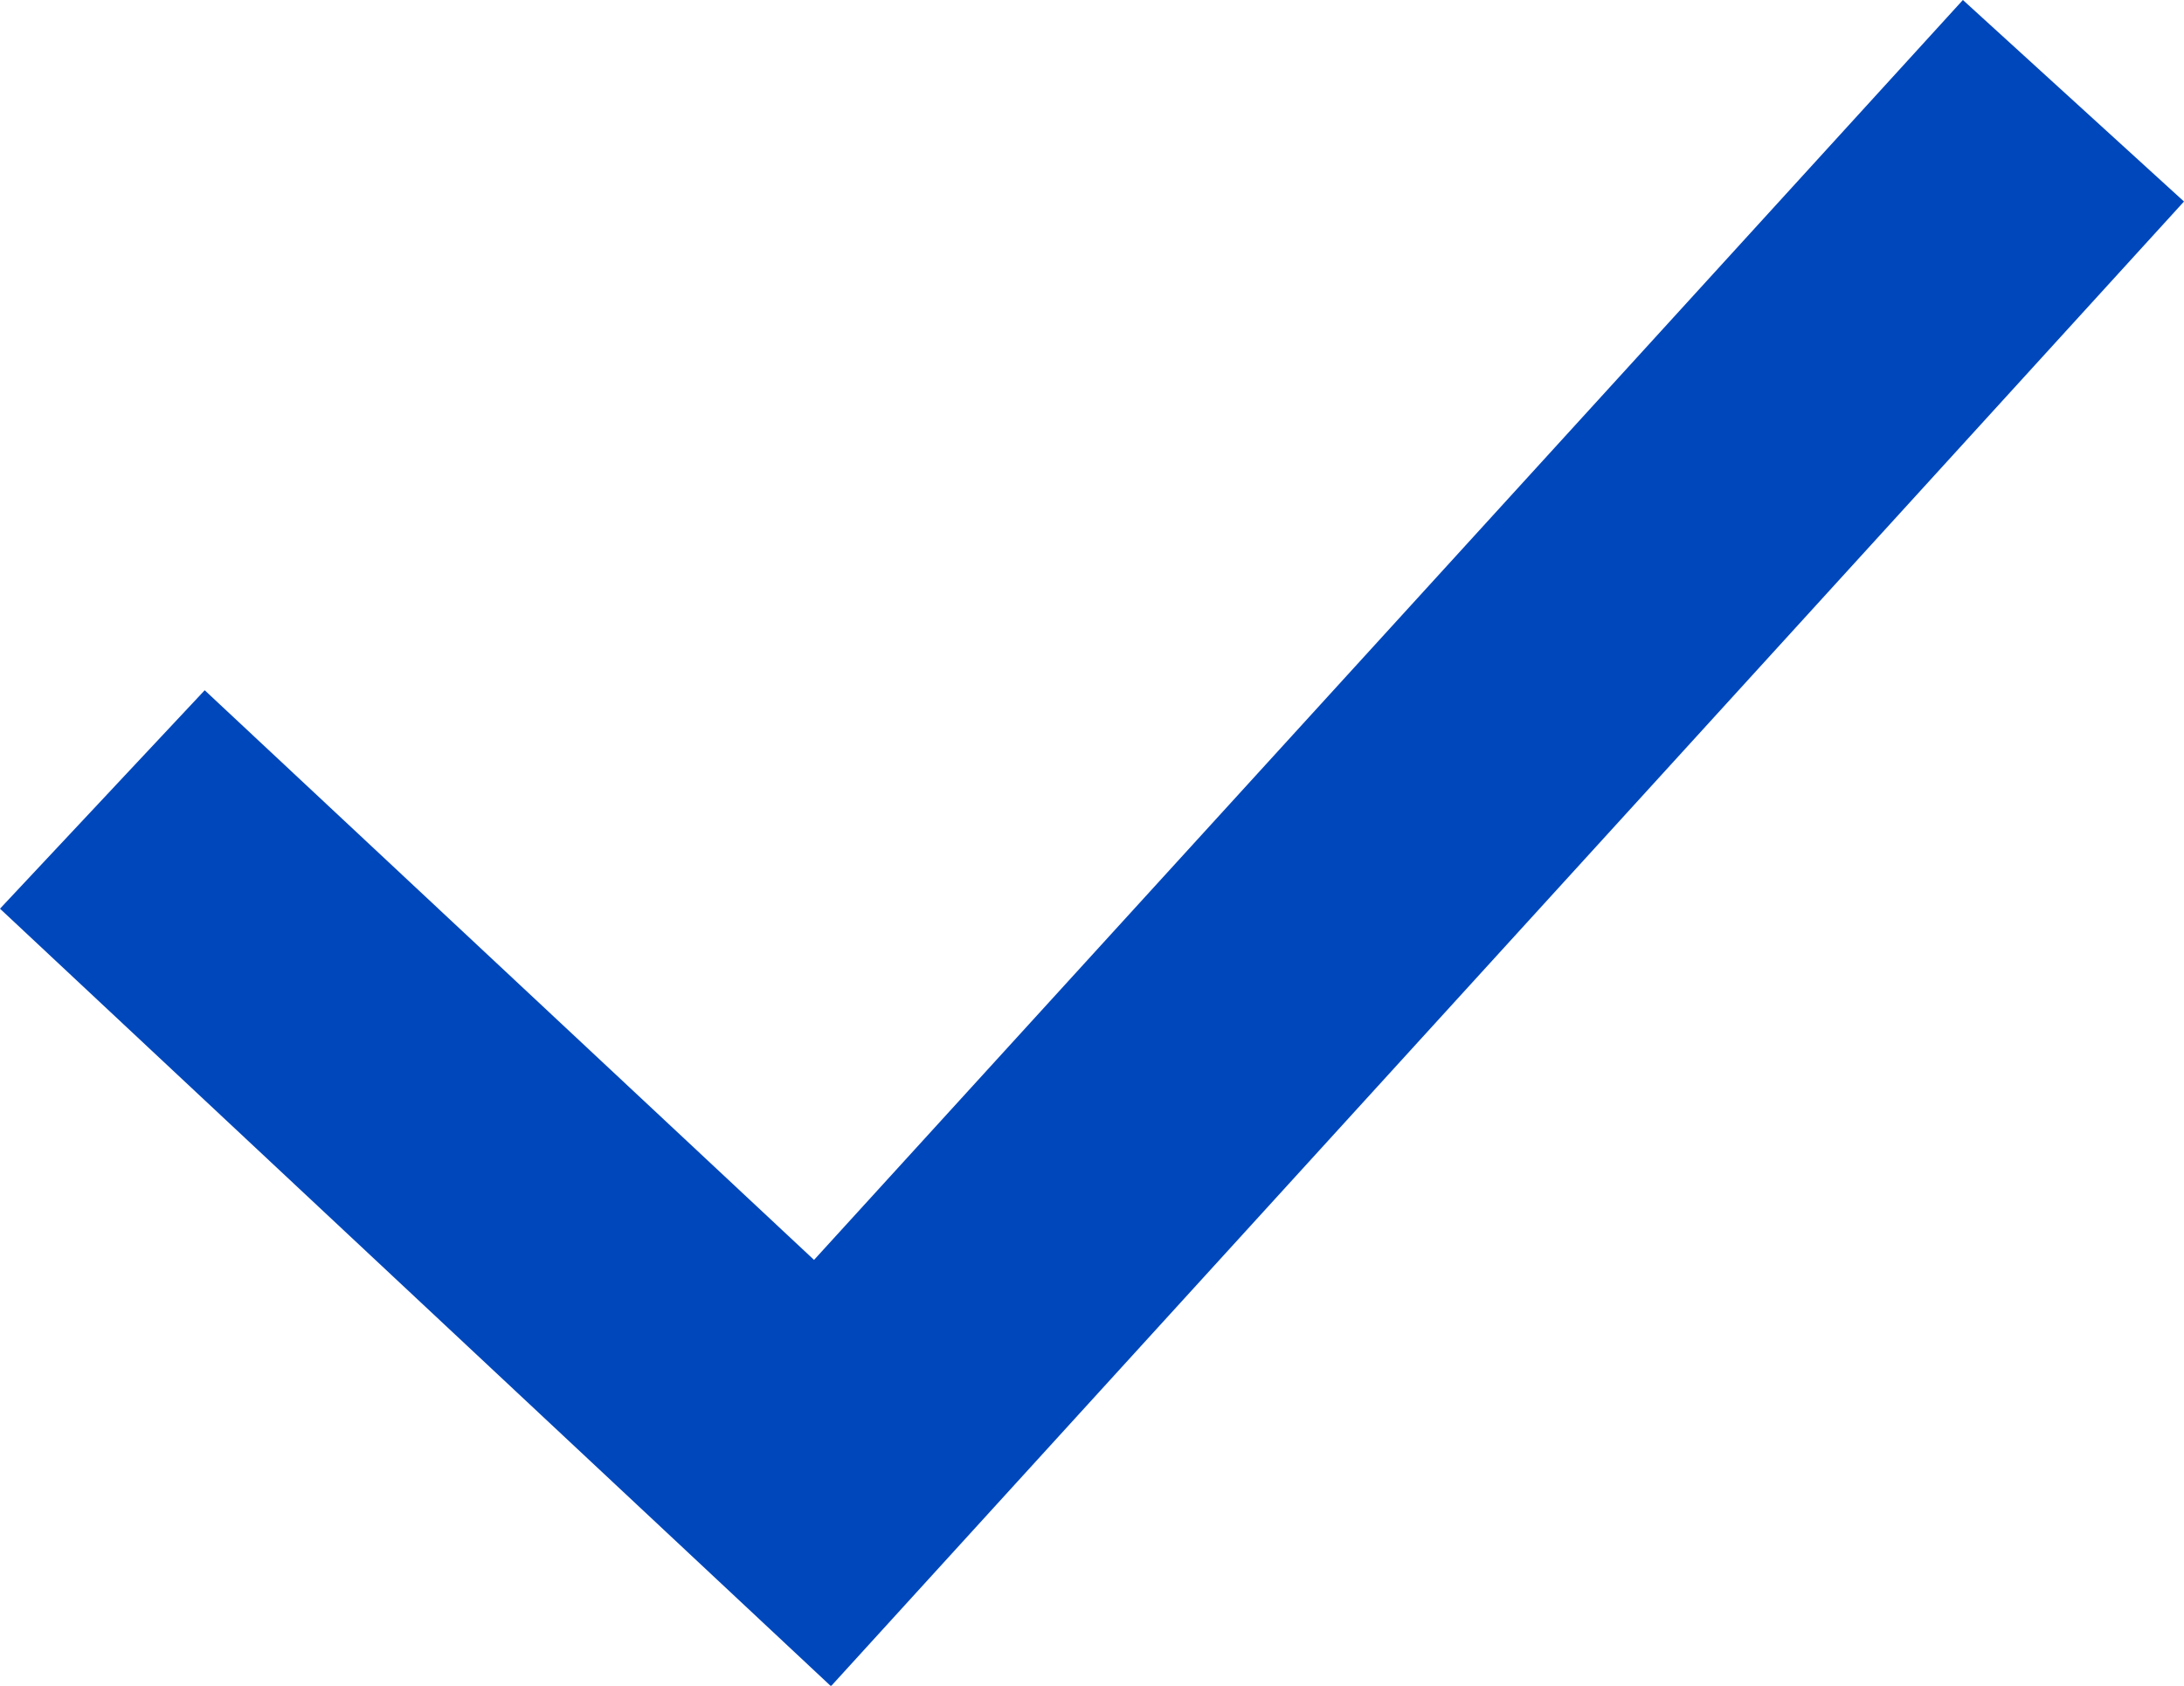 <svg xmlns="http://www.w3.org/2000/svg" viewBox="0 0 41.29 31.87"><defs><style>.cls-1{fill:#0047bb;}</style></defs><g id="Layer_2" data-name="Layer 2"><g id="utan_ring" data-name="utan ring"><polygon class="cls-1" points="15.39 23.82 3.87 13.05 0 17.18 15.71 31.88 41.29 3.81 37.11 0 15.39 23.82"/></g></g></svg>